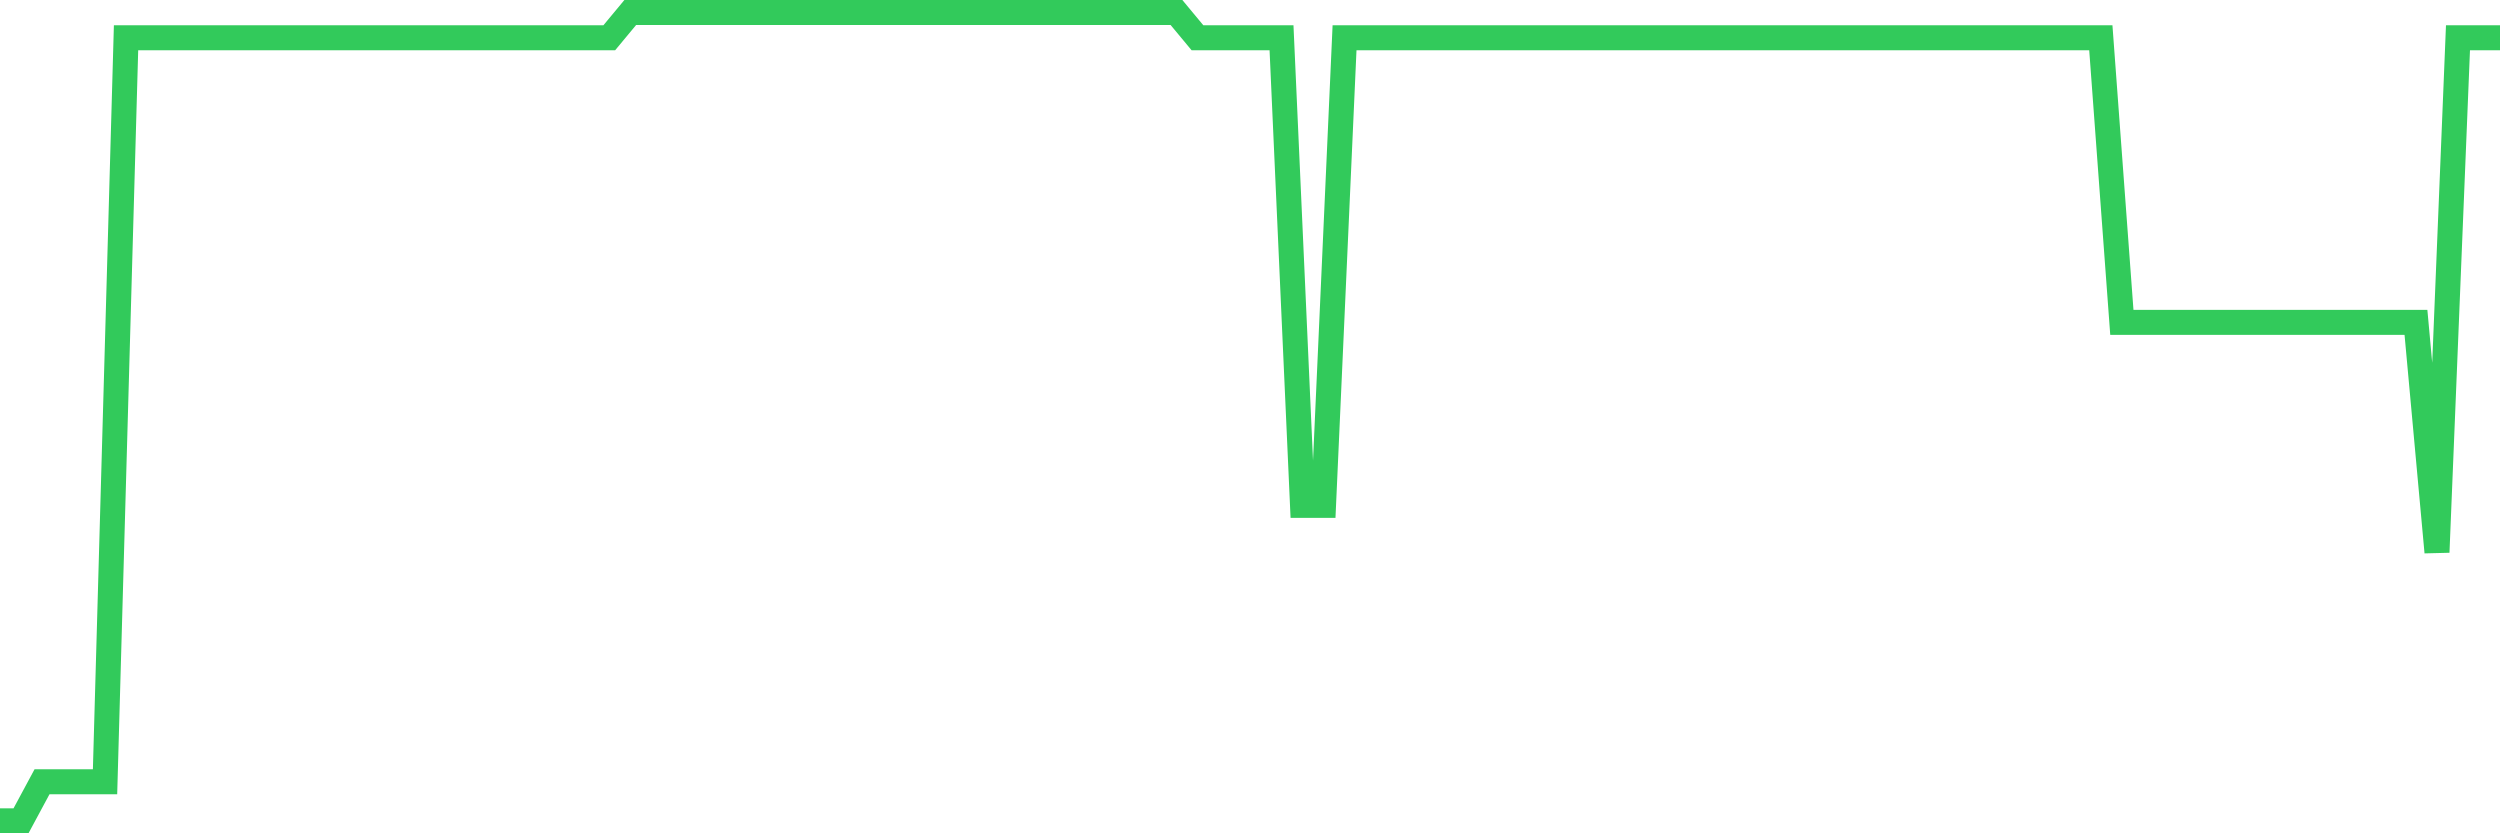 <svg
  xmlns="http://www.w3.org/2000/svg"
  xmlns:xlink="http://www.w3.org/1999/xlink"
  width="120"
  height="40"
  viewBox="0 0 120 40"
  preserveAspectRatio="none"
>
  <polyline
    points="0,39.4 1.008,39.4 2.017,37.525 3.025,37.525 4.034,37.525 5.042,37.525 6.05,1.814 7.059,1.814 8.067,1.814 9.076,1.814 10.084,1.814 11.092,1.814 12.101,1.814 13.109,1.814 14.118,1.814 15.126,1.814 16.134,1.814 17.143,1.814 18.151,1.814 19.16,1.814 20.168,1.814 21.176,1.814 22.185,1.814 23.193,1.814 24.202,1.814 25.21,1.814 26.218,1.814 27.227,1.814 28.235,1.814 29.244,1.814 30.252,0.6 31.261,0.6 32.269,0.6 33.277,0.6 34.286,0.6 35.294,0.6 36.303,0.6 37.311,0.6 38.319,0.6 39.328,0.6 40.336,0.6 41.345,0.6 42.353,0.6 43.361,0.6 44.37,0.6 45.378,0.6 46.387,0.6 47.395,0.6 48.403,0.6 49.412,0.6 50.42,0.6 51.429,0.6 52.437,0.6 53.445,0.6 54.454,0.6 55.462,0.6 56.471,0.6 57.479,1.814 58.487,1.814 59.496,1.814 60.504,1.814 61.513,1.814 62.521,24.259 63.529,24.259 64.538,1.814 65.546,1.814 66.555,1.814 67.563,1.814 68.571,1.814 69.58,1.814 70.588,1.814 71.597,1.814 72.605,1.814 73.613,1.814 74.622,1.814 75.63,1.814 76.639,1.814 77.647,1.814 78.655,1.814 79.664,1.814 80.672,1.814 81.681,1.814 82.689,1.814 83.697,1.814 84.706,1.814 85.714,1.814 86.723,1.814 87.731,1.814 88.739,1.814 89.748,1.814 90.756,1.814 91.765,1.814 92.773,1.814 93.782,1.814 94.79,1.814 95.798,1.814 96.807,1.814 97.815,1.814 98.824,1.814 99.832,1.814 100.84,1.814 101.849,15.474 102.857,15.474 103.866,15.474 104.874,15.474 105.882,15.474 106.891,15.474 107.899,15.474 108.908,15.474 109.916,15.474 110.924,15.474 111.933,15.474 112.941,15.474 113.95,15.474 114.958,15.474 115.966,15.474 116.975,26.508 117.983,1.814 118.992,1.814 120,1.814"
    fill="none"
    stroke="#32ca5b"
    stroke-width="1.2"
  >
  </polyline>
</svg>